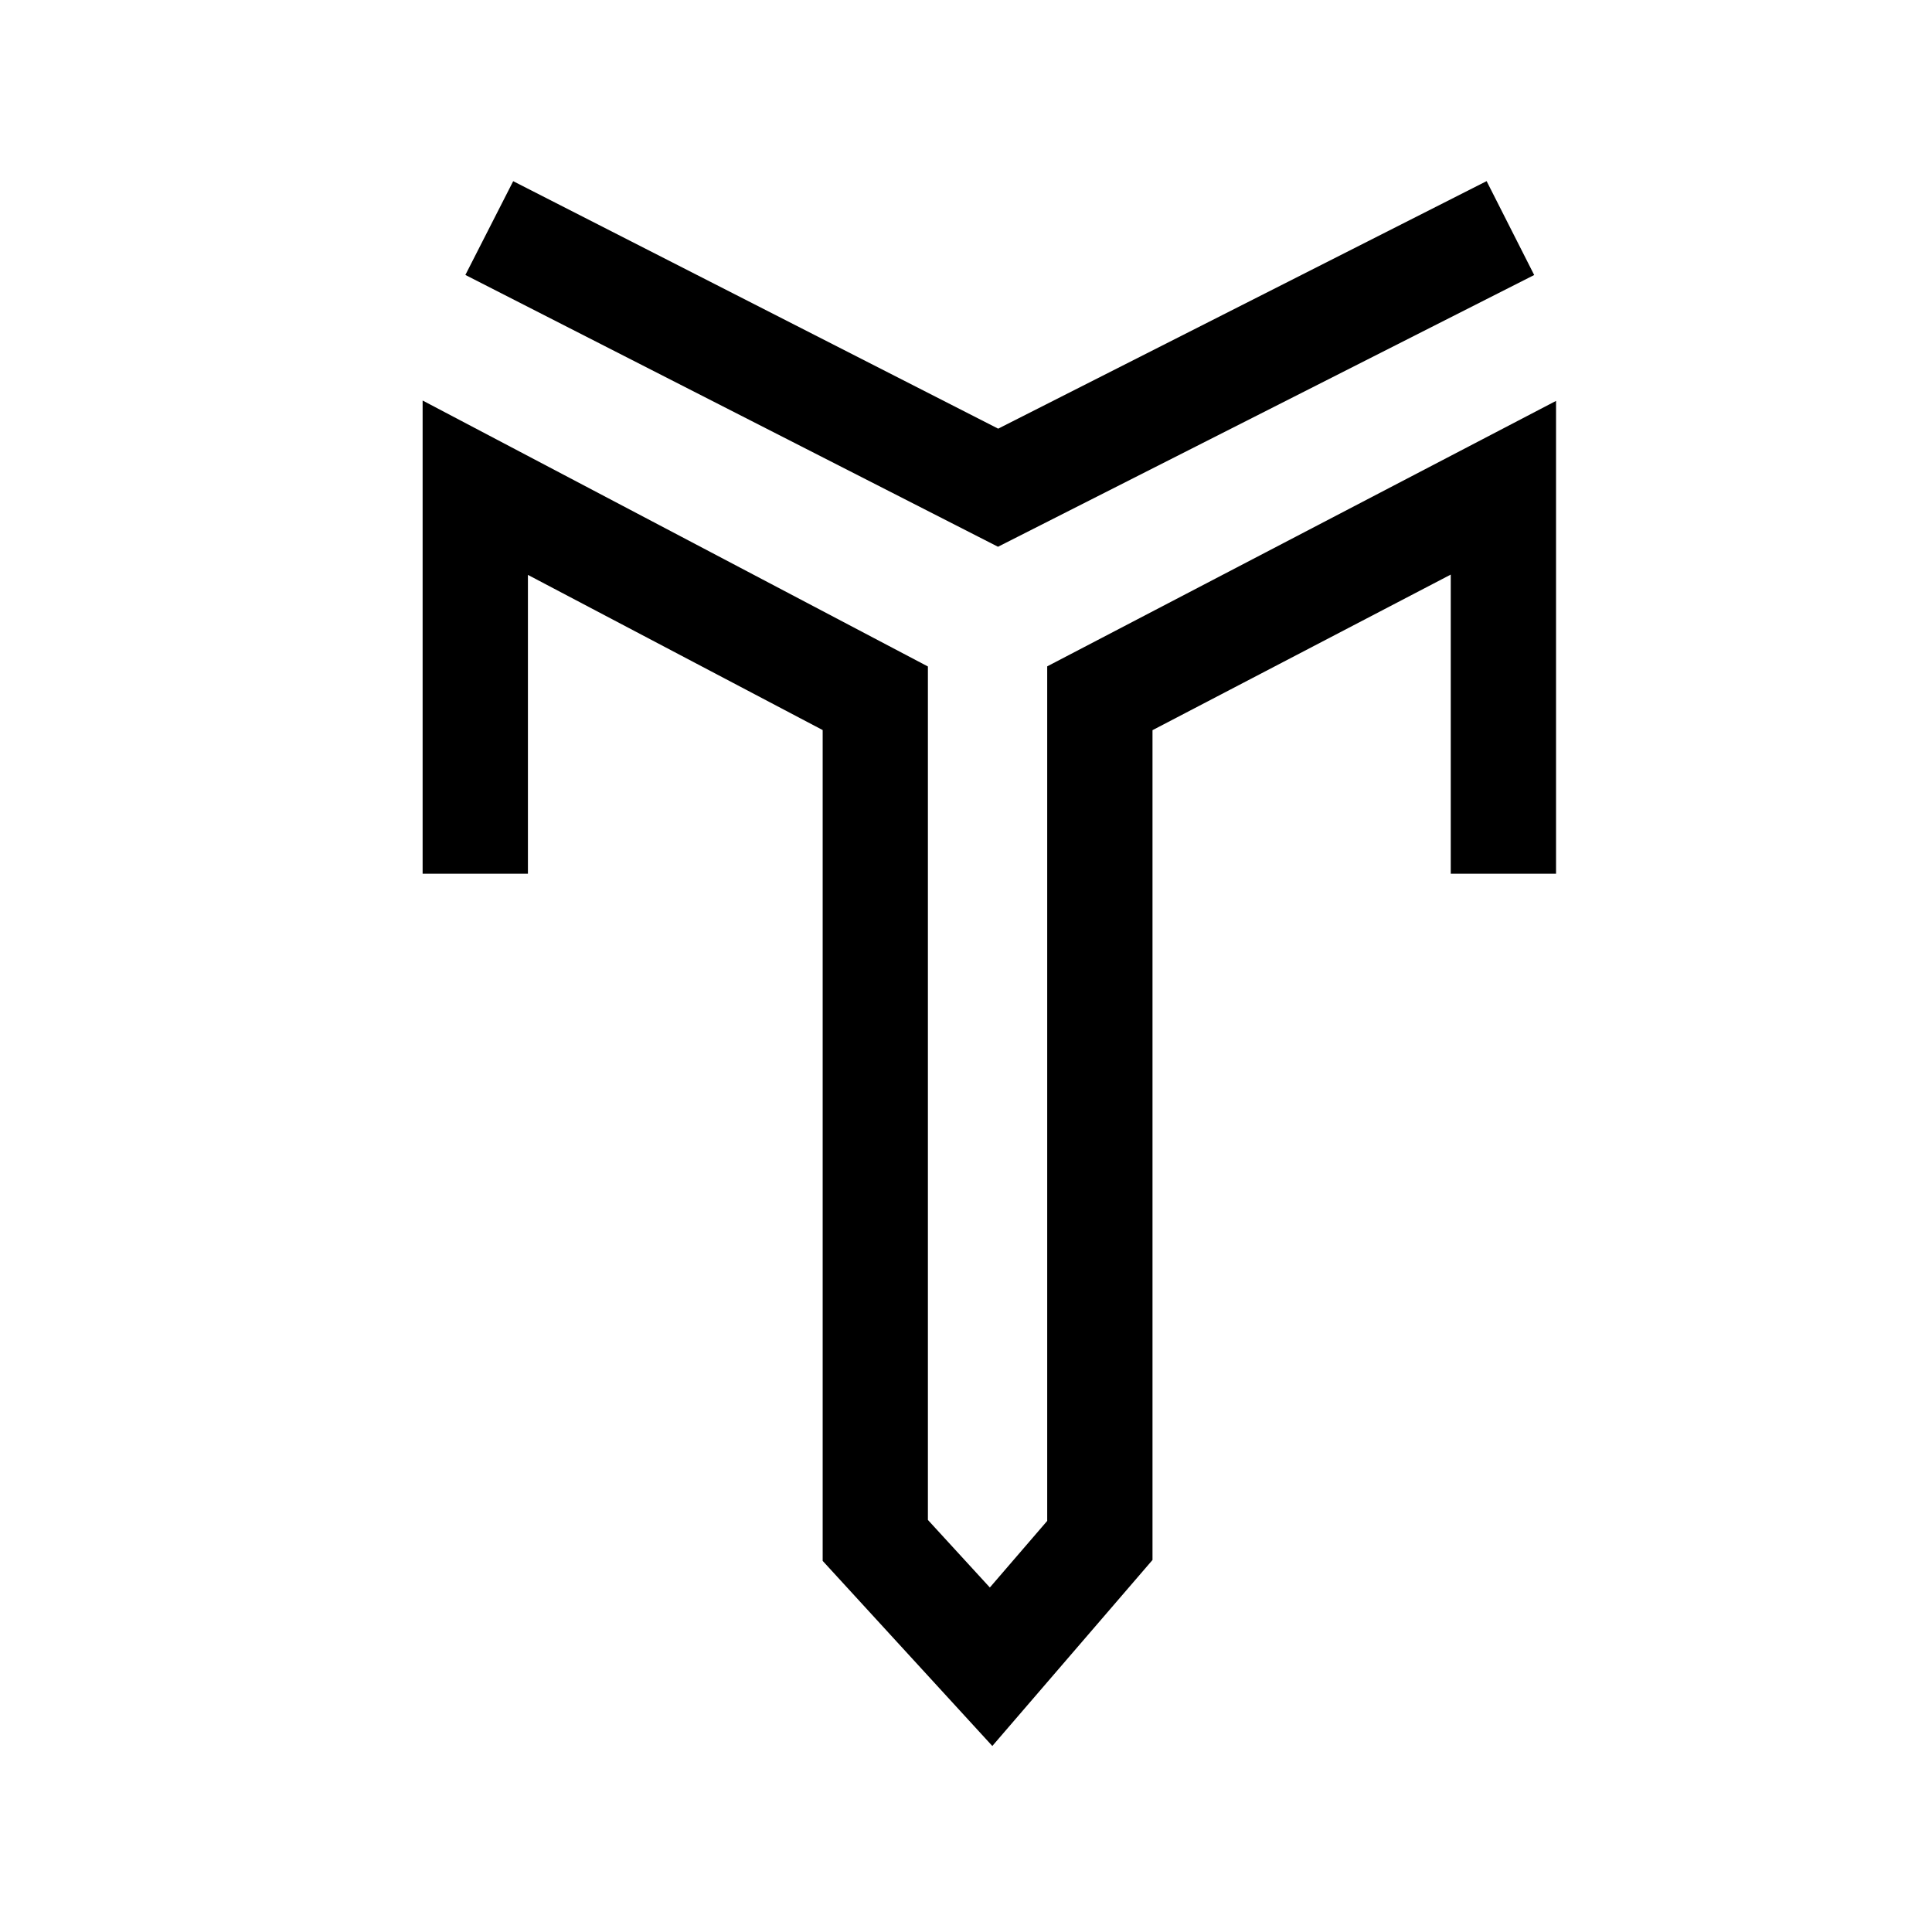 <svg width="32" height="32" viewBox="0 0 32 32" fill="none" xmlns="http://www.w3.org/2000/svg">
<rect width="32" height="32" fill="white"/>
<path d="M15.369 11.039V25.175L16.395 26.294L17.345 25.191V11.037L25.773 6.64V14.472H24.029V9.517L19.089 12.094V25.838L16.436 28.919L13.626 25.853V12.092L8.744 9.522V14.472H7V6.634L15.369 11.039Z" fill="black"/>
<path d="M25.411 4.555L16.53 9.056L7.708 4.554L8.5 3.001L16.533 7.1L24.623 3L25.411 4.555Z" fill="black"/>
</svg>
